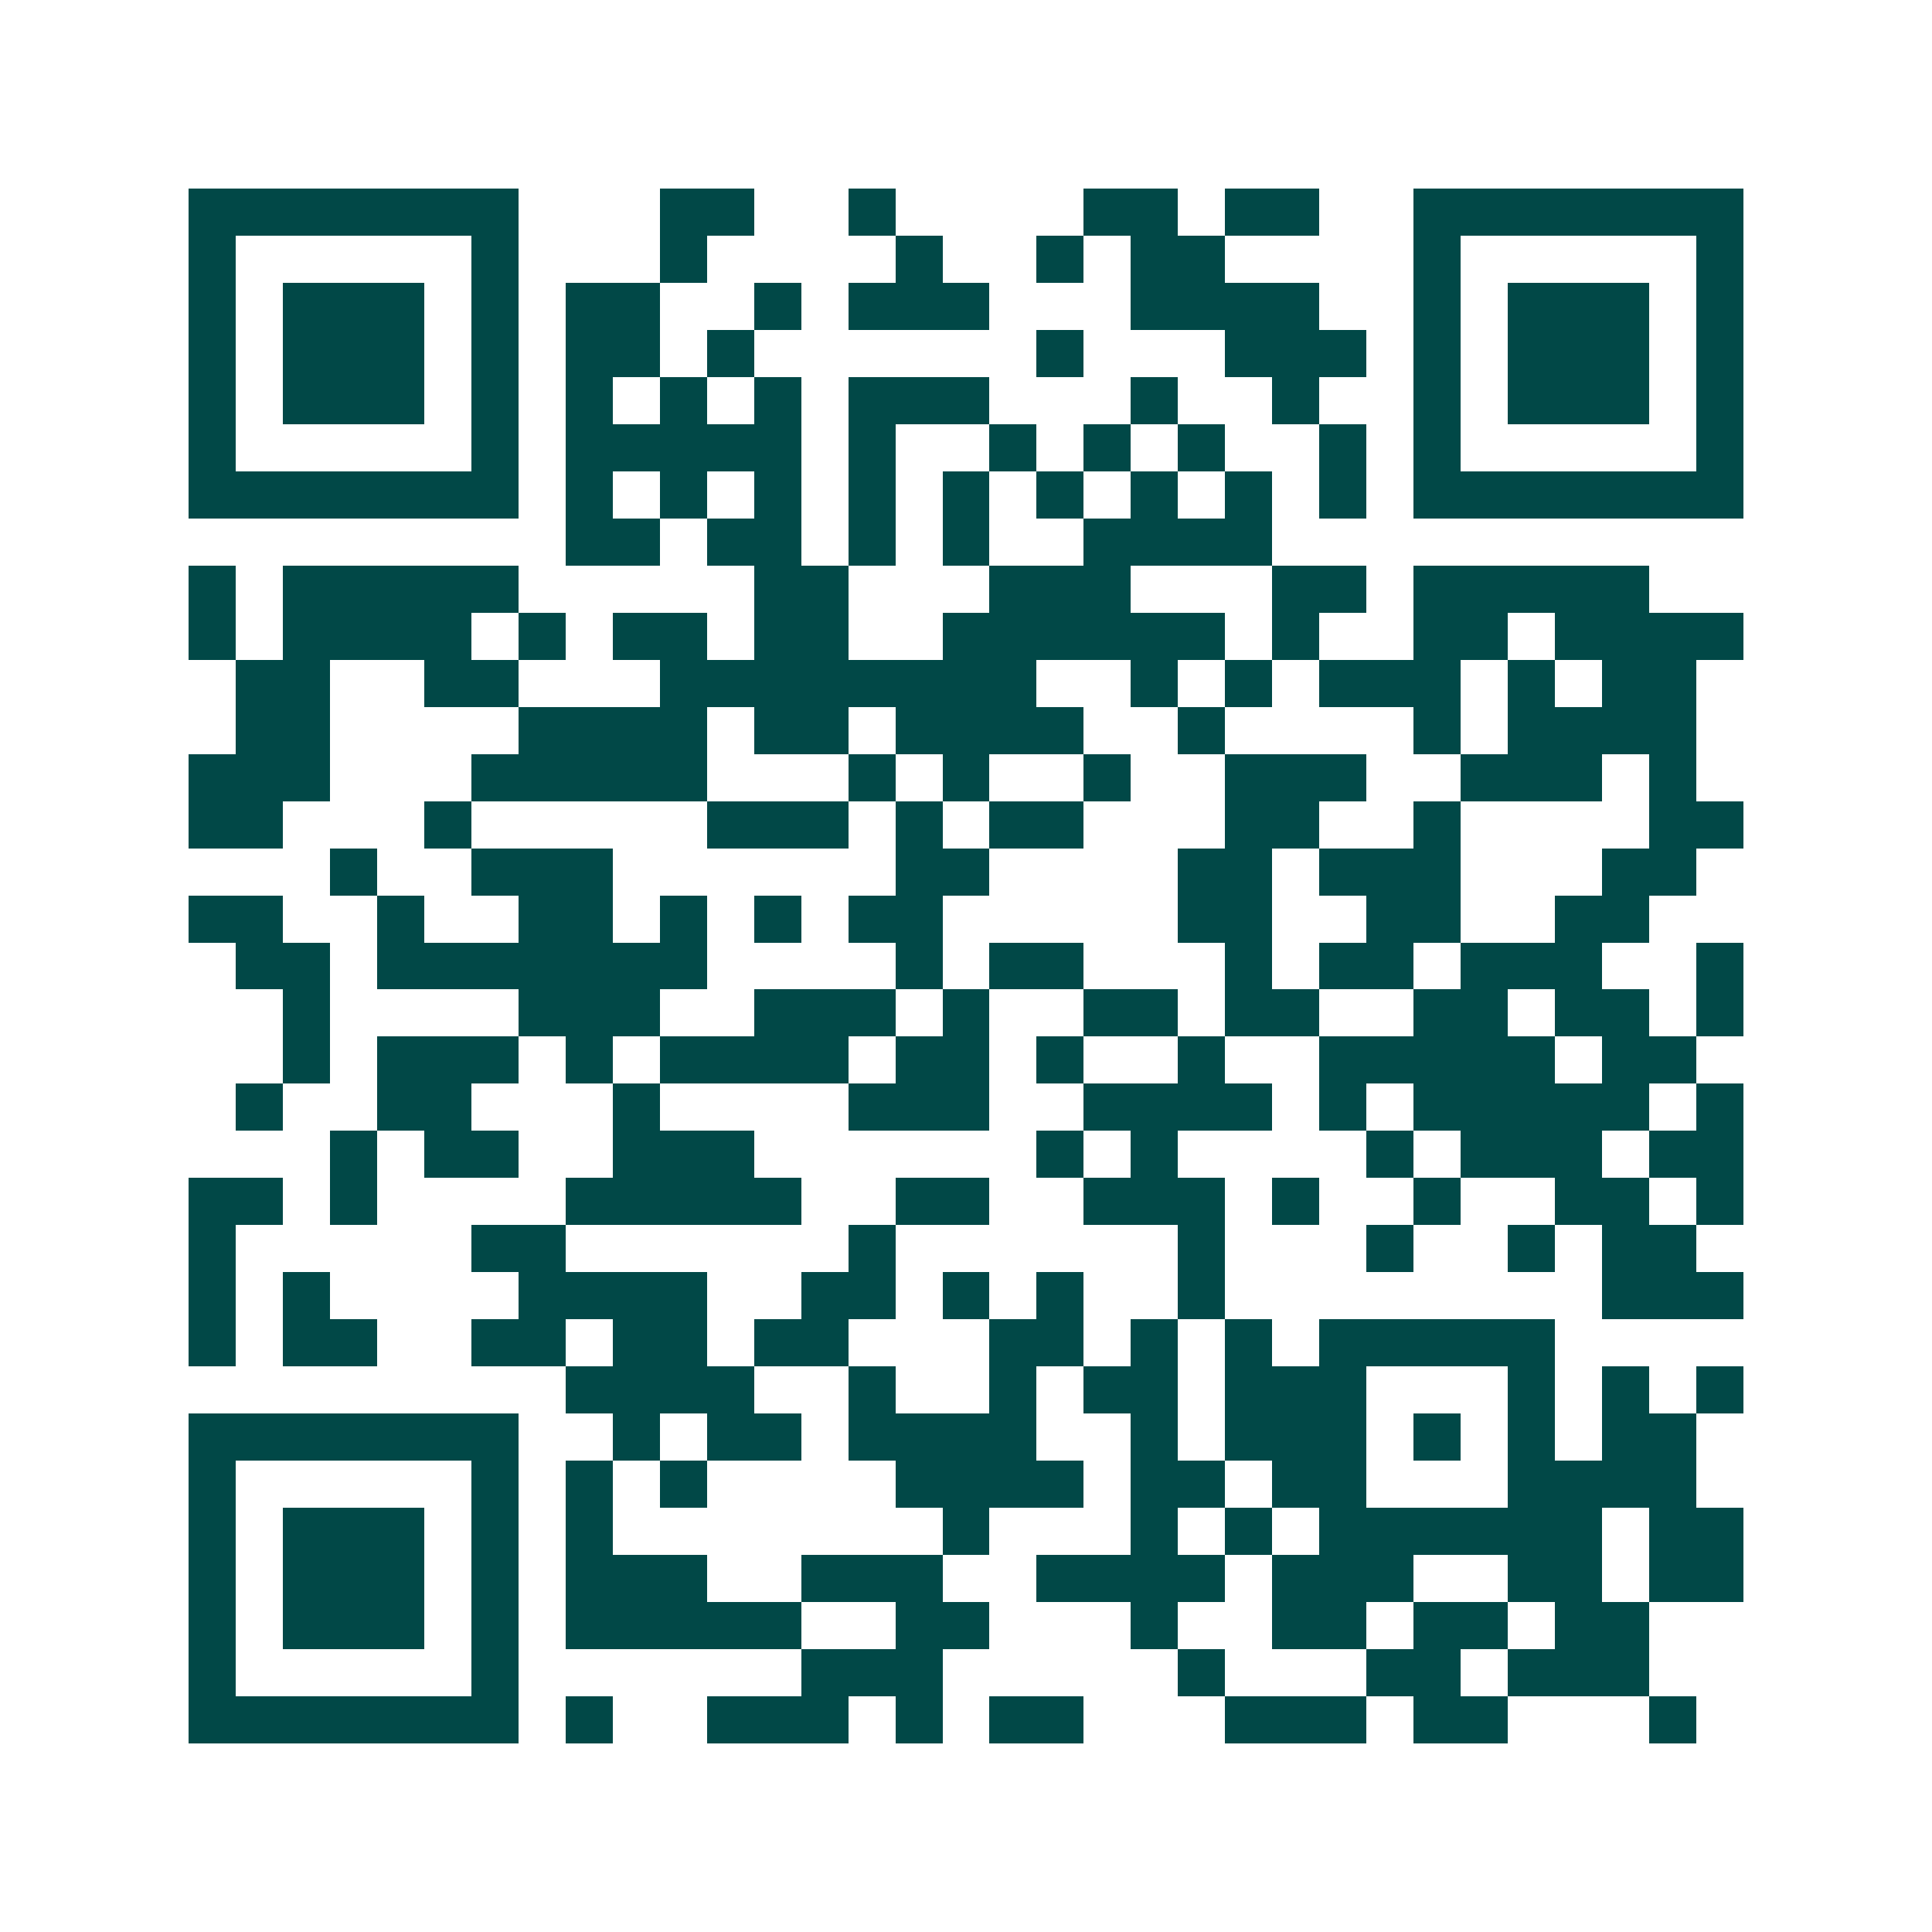 <svg xmlns="http://www.w3.org/2000/svg" width="200" height="200" viewBox="0 0 41 41" shape-rendering="crispEdges"><path fill="#ffffff" d="M0 0h41v41H0z"/><path stroke="#014847" d="M4 4.5h7m3 0h2m2 0h1m4 0h2m1 0h2m2 0h7M4 5.5h1m5 0h1m3 0h1m4 0h1m2 0h1m1 0h2m4 0h1m5 0h1M4 6.5h1m1 0h3m1 0h1m1 0h2m2 0h1m1 0h3m3 0h4m2 0h1m1 0h3m1 0h1M4 7.5h1m1 0h3m1 0h1m1 0h2m1 0h1m6 0h1m3 0h3m1 0h1m1 0h3m1 0h1M4 8.5h1m1 0h3m1 0h1m1 0h1m1 0h1m1 0h1m1 0h3m3 0h1m2 0h1m2 0h1m1 0h3m1 0h1M4 9.5h1m5 0h1m1 0h5m1 0h1m2 0h1m1 0h1m1 0h1m2 0h1m1 0h1m5 0h1M4 10.5h7m1 0h1m1 0h1m1 0h1m1 0h1m1 0h1m1 0h1m1 0h1m1 0h1m1 0h1m1 0h7M12 11.5h2m1 0h2m1 0h1m1 0h1m2 0h4M4 12.5h1m1 0h5m5 0h2m3 0h3m3 0h2m1 0h5M4 13.5h1m1 0h4m1 0h1m1 0h2m1 0h2m2 0h6m1 0h1m2 0h2m1 0h4M5 14.5h2m2 0h2m3 0h8m2 0h1m1 0h1m1 0h3m1 0h1m1 0h2M5 15.5h2m4 0h4m1 0h2m1 0h4m2 0h1m4 0h1m1 0h4M4 16.5h3m3 0h5m3 0h1m1 0h1m2 0h1m2 0h3m2 0h3m1 0h1M4 17.5h2m3 0h1m5 0h3m1 0h1m1 0h2m3 0h2m2 0h1m4 0h2M7 18.5h1m2 0h3m6 0h2m4 0h2m1 0h3m3 0h2M4 19.5h2m2 0h1m2 0h2m1 0h1m1 0h1m1 0h2m5 0h2m2 0h2m2 0h2M5 20.5h2m1 0h7m4 0h1m1 0h2m3 0h1m1 0h2m1 0h3m2 0h1M6 21.5h1m4 0h3m2 0h3m1 0h1m2 0h2m1 0h2m2 0h2m1 0h2m1 0h1M6 22.5h1m1 0h3m1 0h1m1 0h4m1 0h2m1 0h1m2 0h1m2 0h5m1 0h2M5 23.5h1m2 0h2m3 0h1m4 0h3m2 0h4m1 0h1m1 0h5m1 0h1M7 24.5h1m1 0h2m2 0h3m6 0h1m1 0h1m4 0h1m1 0h3m1 0h2M4 25.5h2m1 0h1m4 0h5m2 0h2m2 0h3m1 0h1m2 0h1m2 0h2m1 0h1M4 26.5h1m5 0h2m6 0h1m6 0h1m3 0h1m2 0h1m1 0h2M4 27.5h1m1 0h1m4 0h4m2 0h2m1 0h1m1 0h1m2 0h1m8 0h3M4 28.5h1m1 0h2m2 0h2m1 0h2m1 0h2m3 0h2m1 0h1m1 0h1m1 0h5M12 29.5h4m2 0h1m2 0h1m1 0h2m1 0h3m3 0h1m1 0h1m1 0h1M4 30.5h7m2 0h1m1 0h2m1 0h4m2 0h1m1 0h3m1 0h1m1 0h1m1 0h2M4 31.5h1m5 0h1m1 0h1m1 0h1m4 0h4m1 0h2m1 0h2m3 0h4M4 32.5h1m1 0h3m1 0h1m1 0h1m7 0h1m3 0h1m1 0h1m1 0h6m1 0h2M4 33.5h1m1 0h3m1 0h1m1 0h3m2 0h3m2 0h4m1 0h3m2 0h2m1 0h2M4 34.5h1m1 0h3m1 0h1m1 0h5m2 0h2m3 0h1m2 0h2m1 0h2m1 0h2M4 35.5h1m5 0h1m6 0h3m5 0h1m3 0h2m1 0h3M4 36.5h7m1 0h1m2 0h3m1 0h1m1 0h2m3 0h3m1 0h2m3 0h1"/></svg>
